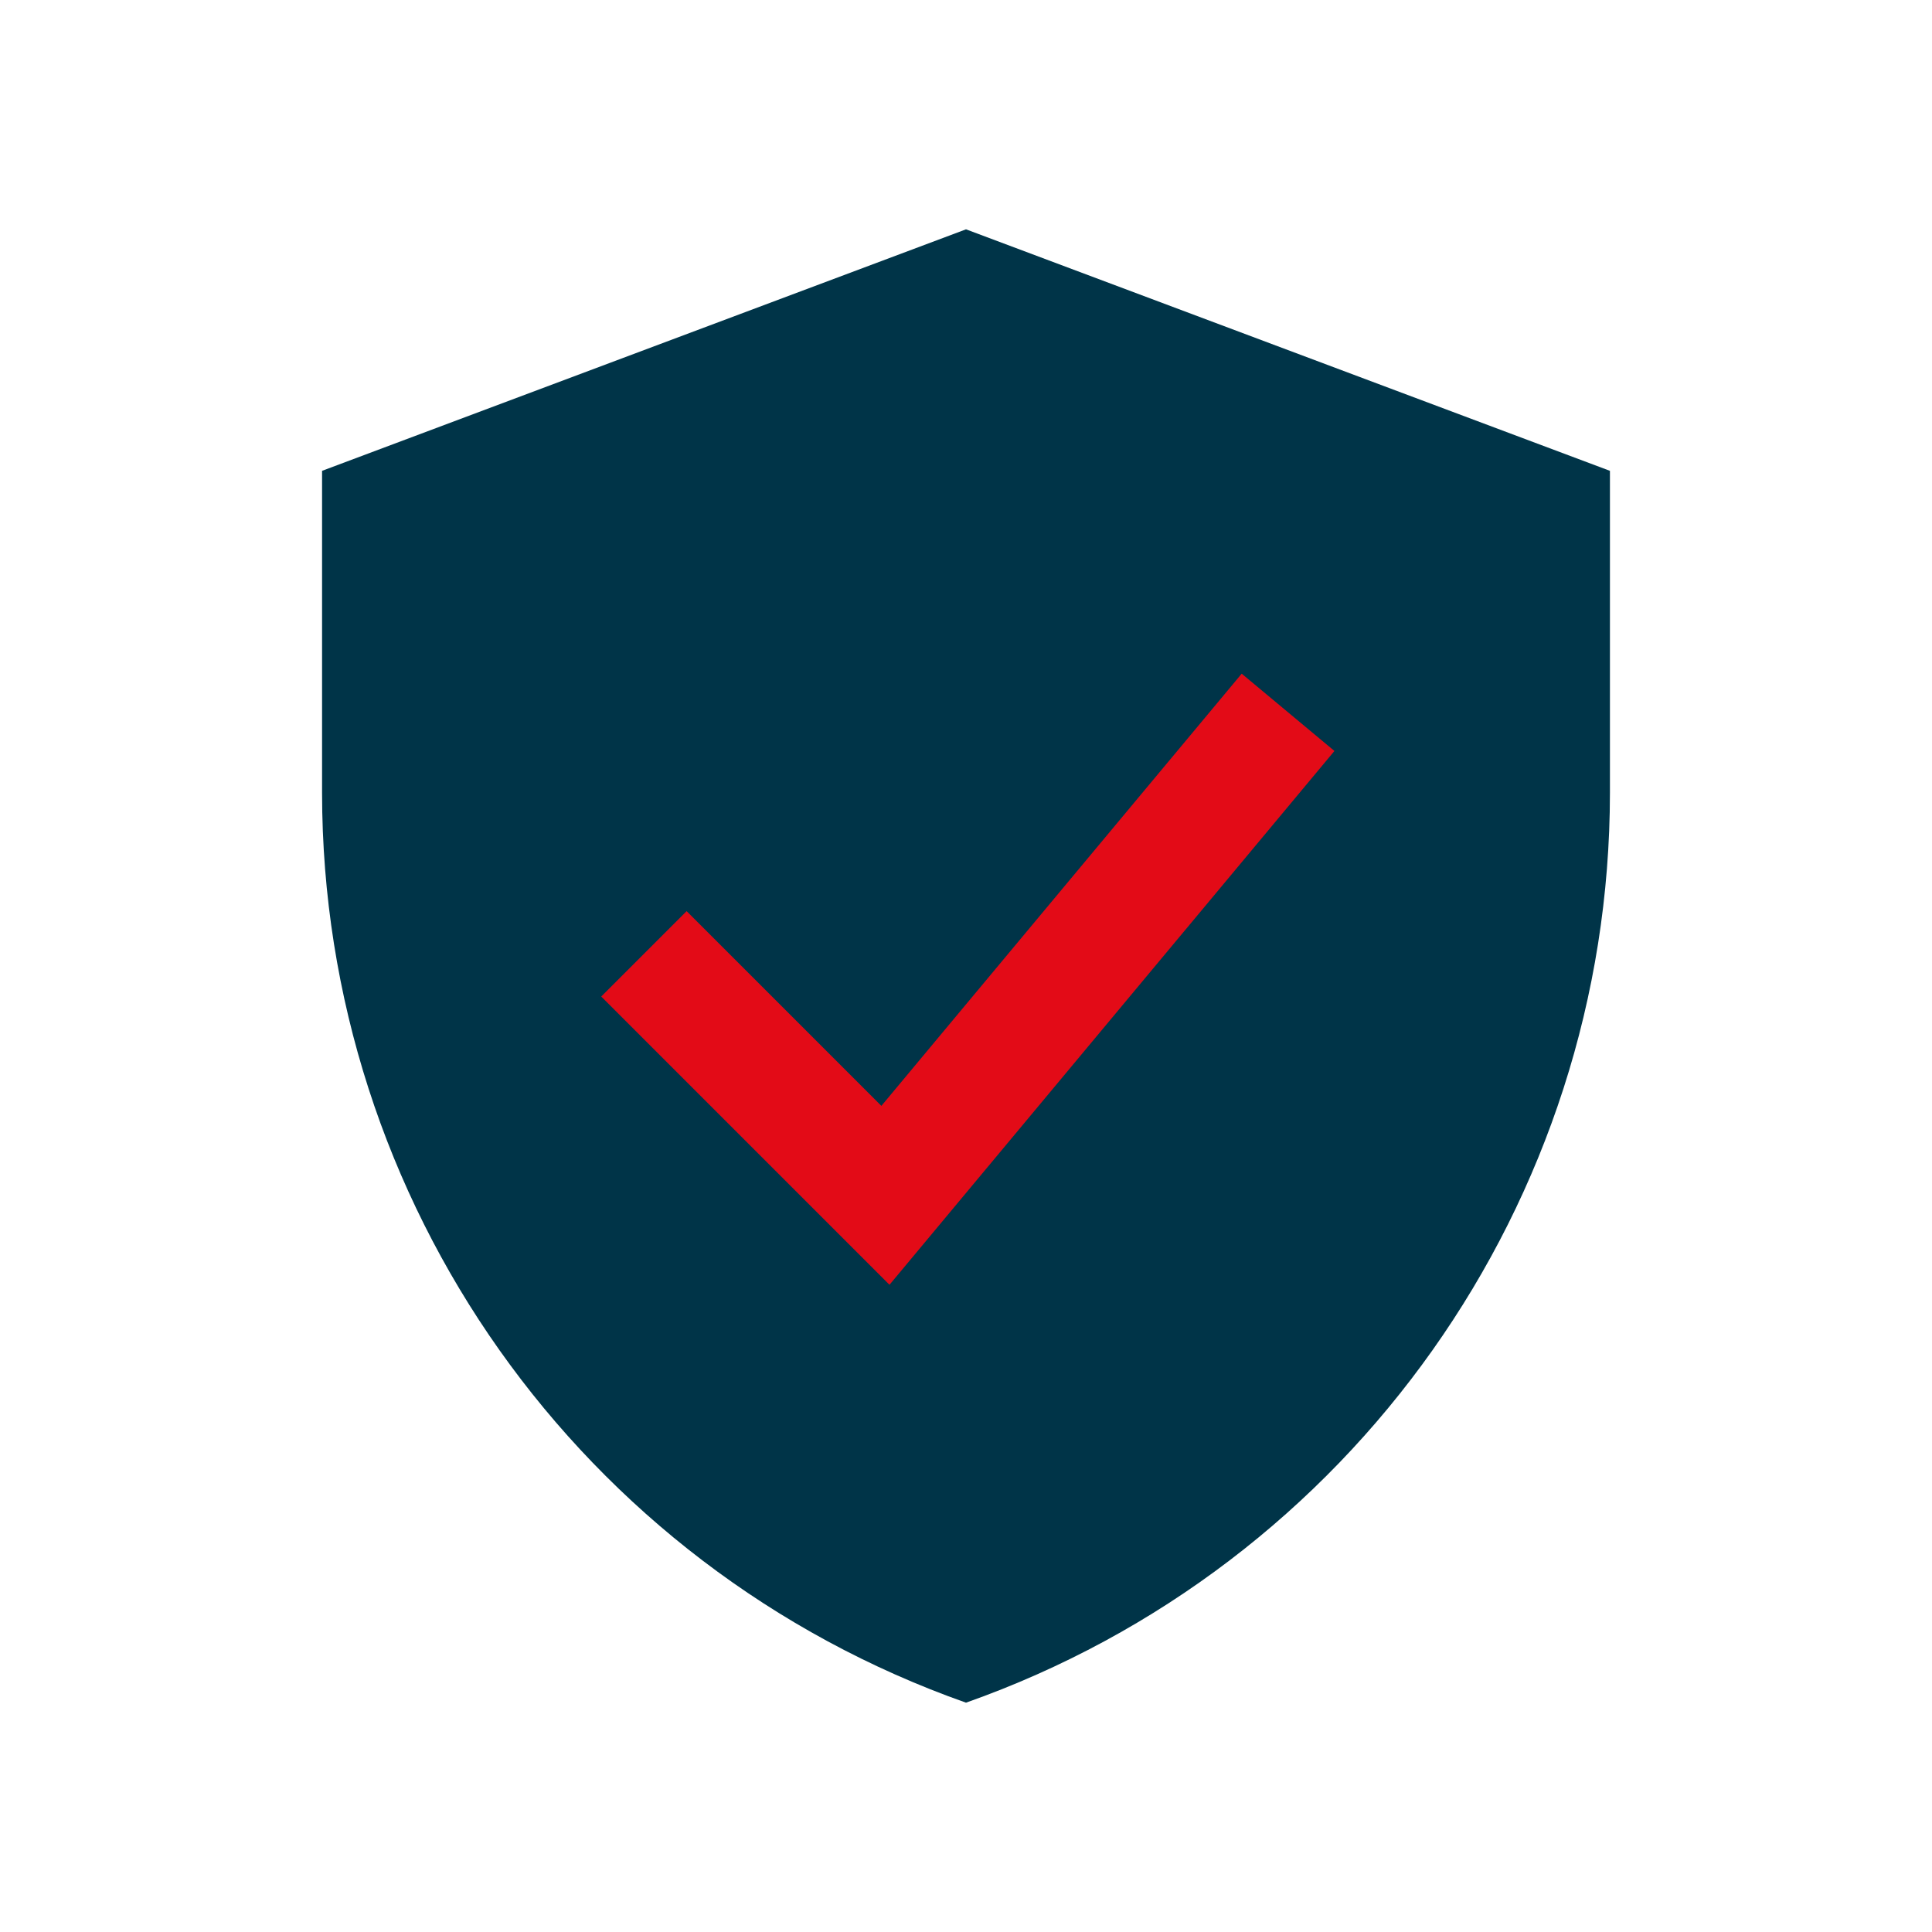 <?xml version="1.0" encoding="utf-8"?>
<!-- Generator: Adobe Illustrator 23.0.6, SVG Export Plug-In . SVG Version: 6.00 Build 0)  -->
<svg version="1.1" xmlns="http://www.w3.org/2000/svg" xmlns:xlink="http://www.w3.org/1999/xlink" x="0px" y="0px"
	 viewBox="0 0 100 100" style="enable-background:new 0 0 100 100;" xml:space="preserve">
<style type="text/css">
	.st0{fill:#003448;}
	.st1{fill:#E30B17;}
</style>
<g id="Ebene_1">
	<path class="st0" d="M50,11.87l-33.33,12.5v16.67C16.68,62.21,30.03,81.08,50,88.13c19.97-7.05,33.32-25.92,33.33-47.09V24.37
		L50,11.87z"/>
</g>
<g id="Ebene_2">
	<polygon class="st1" points="69.07,38.87 46.04,66.5 31.12,51.58 35.54,47.16 45.62,57.24 64.27,34.87 	"/>
</g>
</svg>
